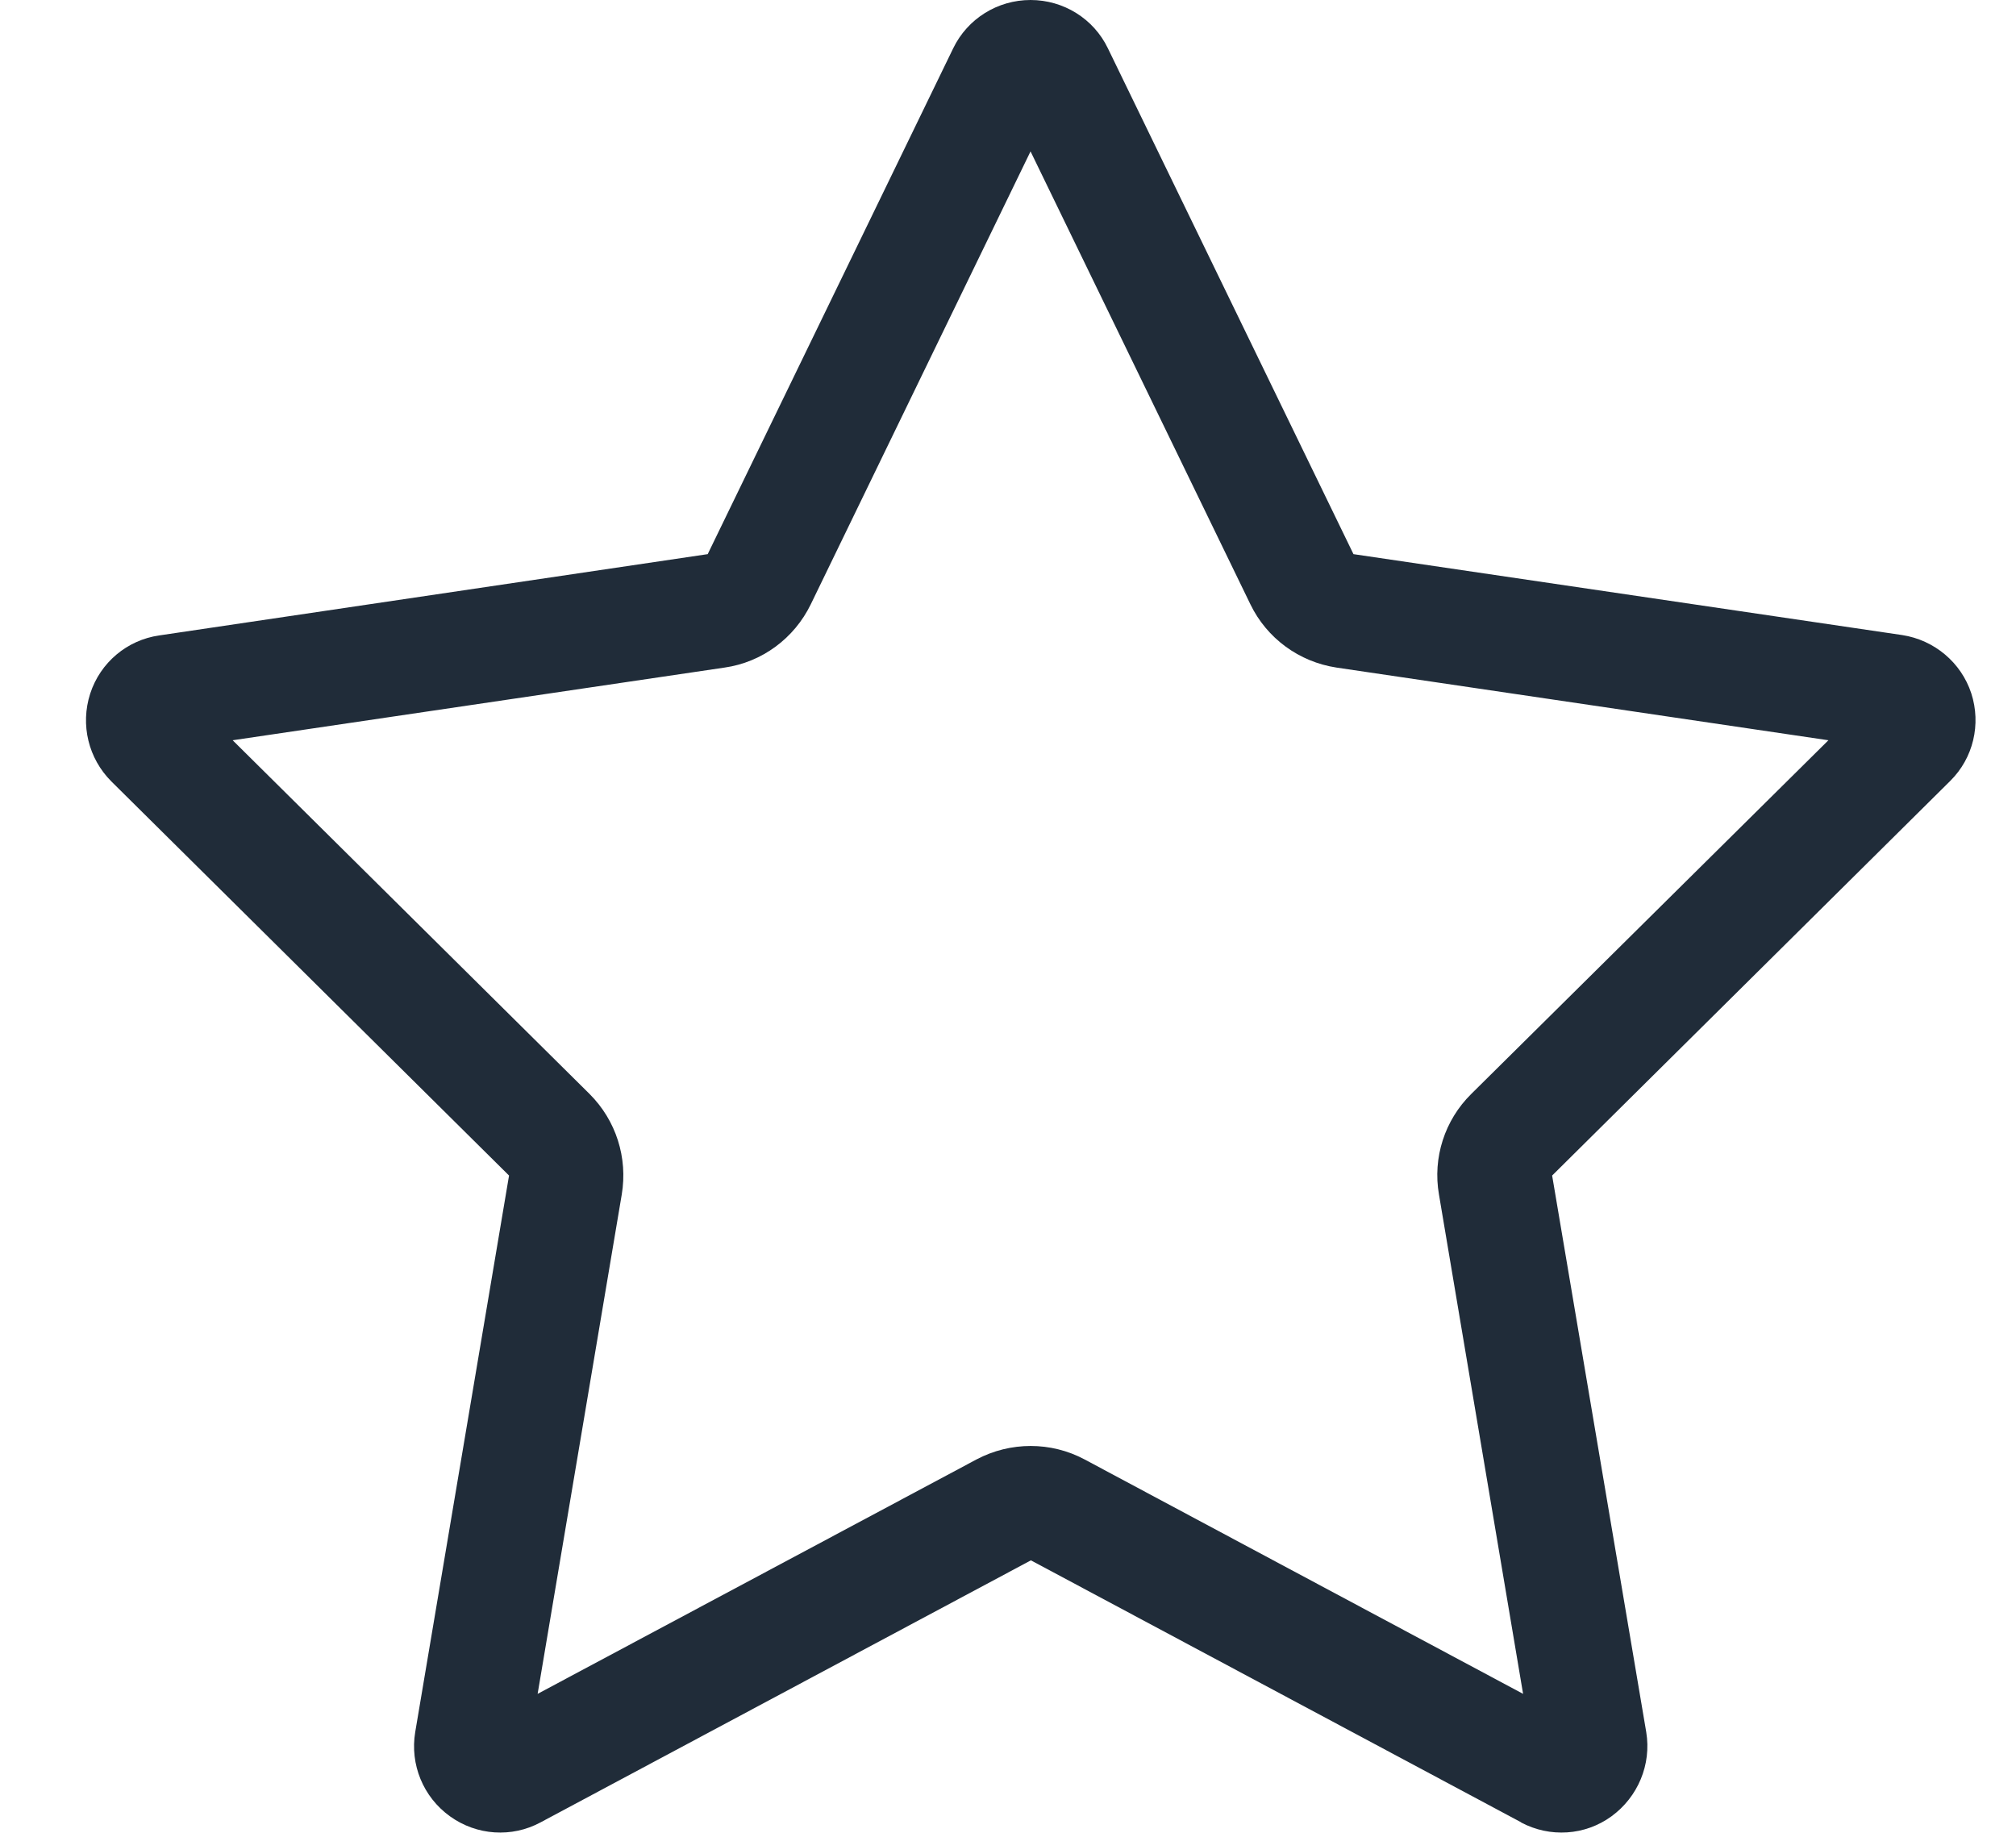<svg xmlns="http://www.w3.org/2000/svg" fill="none" viewBox="0 0 22 20" height="20" width="22">
<path fill="#202C39" d="M8.848 6.594L11.246 1.652L13.645 6.594C13.824 6.965 14.176 7.223 14.586 7.285L19.953 8.078L16.055 11.938C15.766 12.223 15.633 12.633 15.703 13.035L16.621 18.484L11.836 15.926C11.469 15.73 11.027 15.73 10.656 15.926L5.867 18.484L6.785 13.035C6.852 12.633 6.723 12.227 6.434 11.938L2.539 8.078L7.906 7.285C8.316 7.227 8.668 6.965 8.848 6.594ZM16.598 19.887C16.914 20.055 17.297 20.031 17.586 19.82C17.875 19.609 18.023 19.254 17.965 18.902L16.938 12.828L21.281 8.523C21.535 8.273 21.621 7.902 21.512 7.566C21.402 7.23 21.109 6.984 20.758 6.93L14.77 6.047L12.09 0.527C11.934 0.203 11.605 0 11.246 0C10.887 0 10.559 0.203 10.402 0.527L7.723 6.047L1.738 6.934C1.387 6.984 1.094 7.23 0.984 7.57C0.875 7.91 0.965 8.277 1.215 8.527L5.555 12.828L4.531 18.902C4.473 19.254 4.617 19.609 4.91 19.82C5.203 20.031 5.586 20.055 5.898 19.887L11.25 17.027L16.602 19.887H16.598Z"></path>
</svg>
